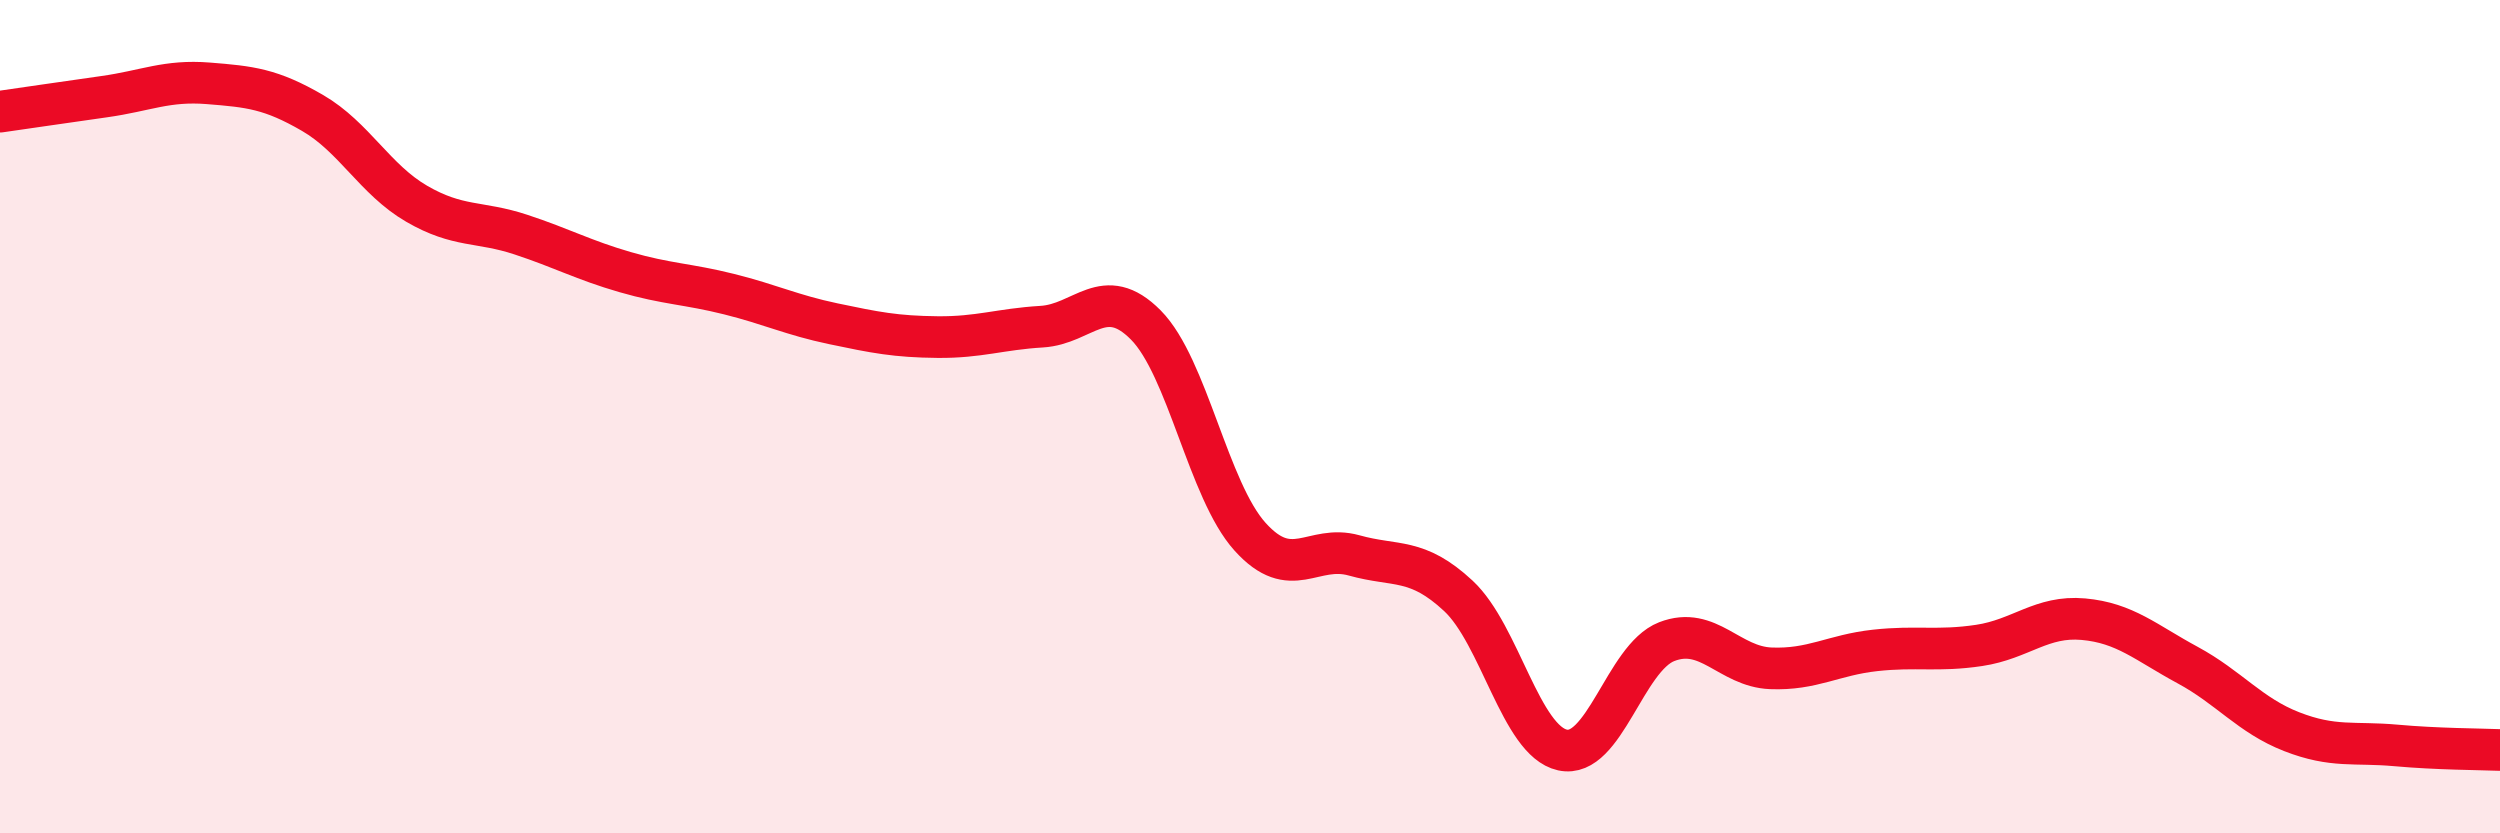 
    <svg width="60" height="20" viewBox="0 0 60 20" xmlns="http://www.w3.org/2000/svg">
      <path
        d="M 0,2.68 C 0.5,2.61 1.5,2.46 2.5,2.32 C 3.5,2.18 4,1.92 5,2 C 6,2.08 6.5,2.13 7.5,2.71 C 8.5,3.29 9,4.31 10,4.89 C 11,5.47 11.5,5.3 12.5,5.63 C 13.5,5.96 14,6.24 15,6.53 C 16,6.82 16.5,6.81 17.5,7.06 C 18.5,7.31 19,7.56 20,7.77 C 21,7.98 21.5,8.08 22.5,8.09 C 23.5,8.1 24,7.9 25,7.84 C 26,7.78 26.5,6.79 27.5,7.8 C 28.5,8.81 29,11.77 30,12.88 C 31,13.99 31.5,13.05 32.5,13.33 C 33.5,13.61 34,13.37 35,14.3 C 36,15.23 36.5,17.78 37.5,18 C 38.5,18.22 39,15.79 40,15.4 C 41,15.01 41.5,16 42.5,16.04 C 43.5,16.08 44,15.72 45,15.61 C 46,15.5 46.5,15.64 47.5,15.49 C 48.5,15.34 49,14.77 50,14.86 C 51,14.95 51.5,15.42 52.5,15.96 C 53.5,16.5 54,17.17 55,17.56 C 56,17.95 56.5,17.8 57.5,17.89 C 58.5,17.98 59.5,17.98 60,18L60 20L0 20Z"
        fill="#EB0A25"
        opacity="0.1"
        stroke-linecap="round"
        stroke-linejoin="round"
      />
      <path
        d="M 0,2.68 C 0.5,2.61 1.5,2.46 2.5,2.32 C 3.5,2.18 4,1.92 5,2 C 6,2.08 6.5,2.13 7.5,2.71 C 8.5,3.29 9,4.31 10,4.89 C 11,5.47 11.5,5.3 12.5,5.63 C 13.5,5.96 14,6.24 15,6.53 C 16,6.82 16.5,6.81 17.5,7.06 C 18.5,7.31 19,7.56 20,7.77 C 21,7.98 21.5,8.08 22.5,8.09 C 23.5,8.1 24,7.9 25,7.84 C 26,7.78 26.5,6.79 27.5,7.8 C 28.5,8.81 29,11.77 30,12.88 C 31,13.99 31.5,13.05 32.5,13.33 C 33.5,13.61 34,13.37 35,14.3 C 36,15.23 36.5,17.78 37.5,18 C 38.5,18.22 39,15.79 40,15.4 C 41,15.01 41.5,16 42.5,16.04 C 43.5,16.08 44,15.72 45,15.61 C 46,15.5 46.5,15.64 47.5,15.49 C 48.5,15.34 49,14.77 50,14.86 C 51,14.95 51.5,15.42 52.5,15.96 C 53.5,16.5 54,17.17 55,17.56 C 56,17.95 56.5,17.8 57.5,17.89 C 58.5,17.98 59.5,17.98 60,18"
        stroke="#EB0A25"
        stroke-width="1"
        fill="none"
        stroke-linecap="round"
        stroke-linejoin="round"
      />
    </svg>
  